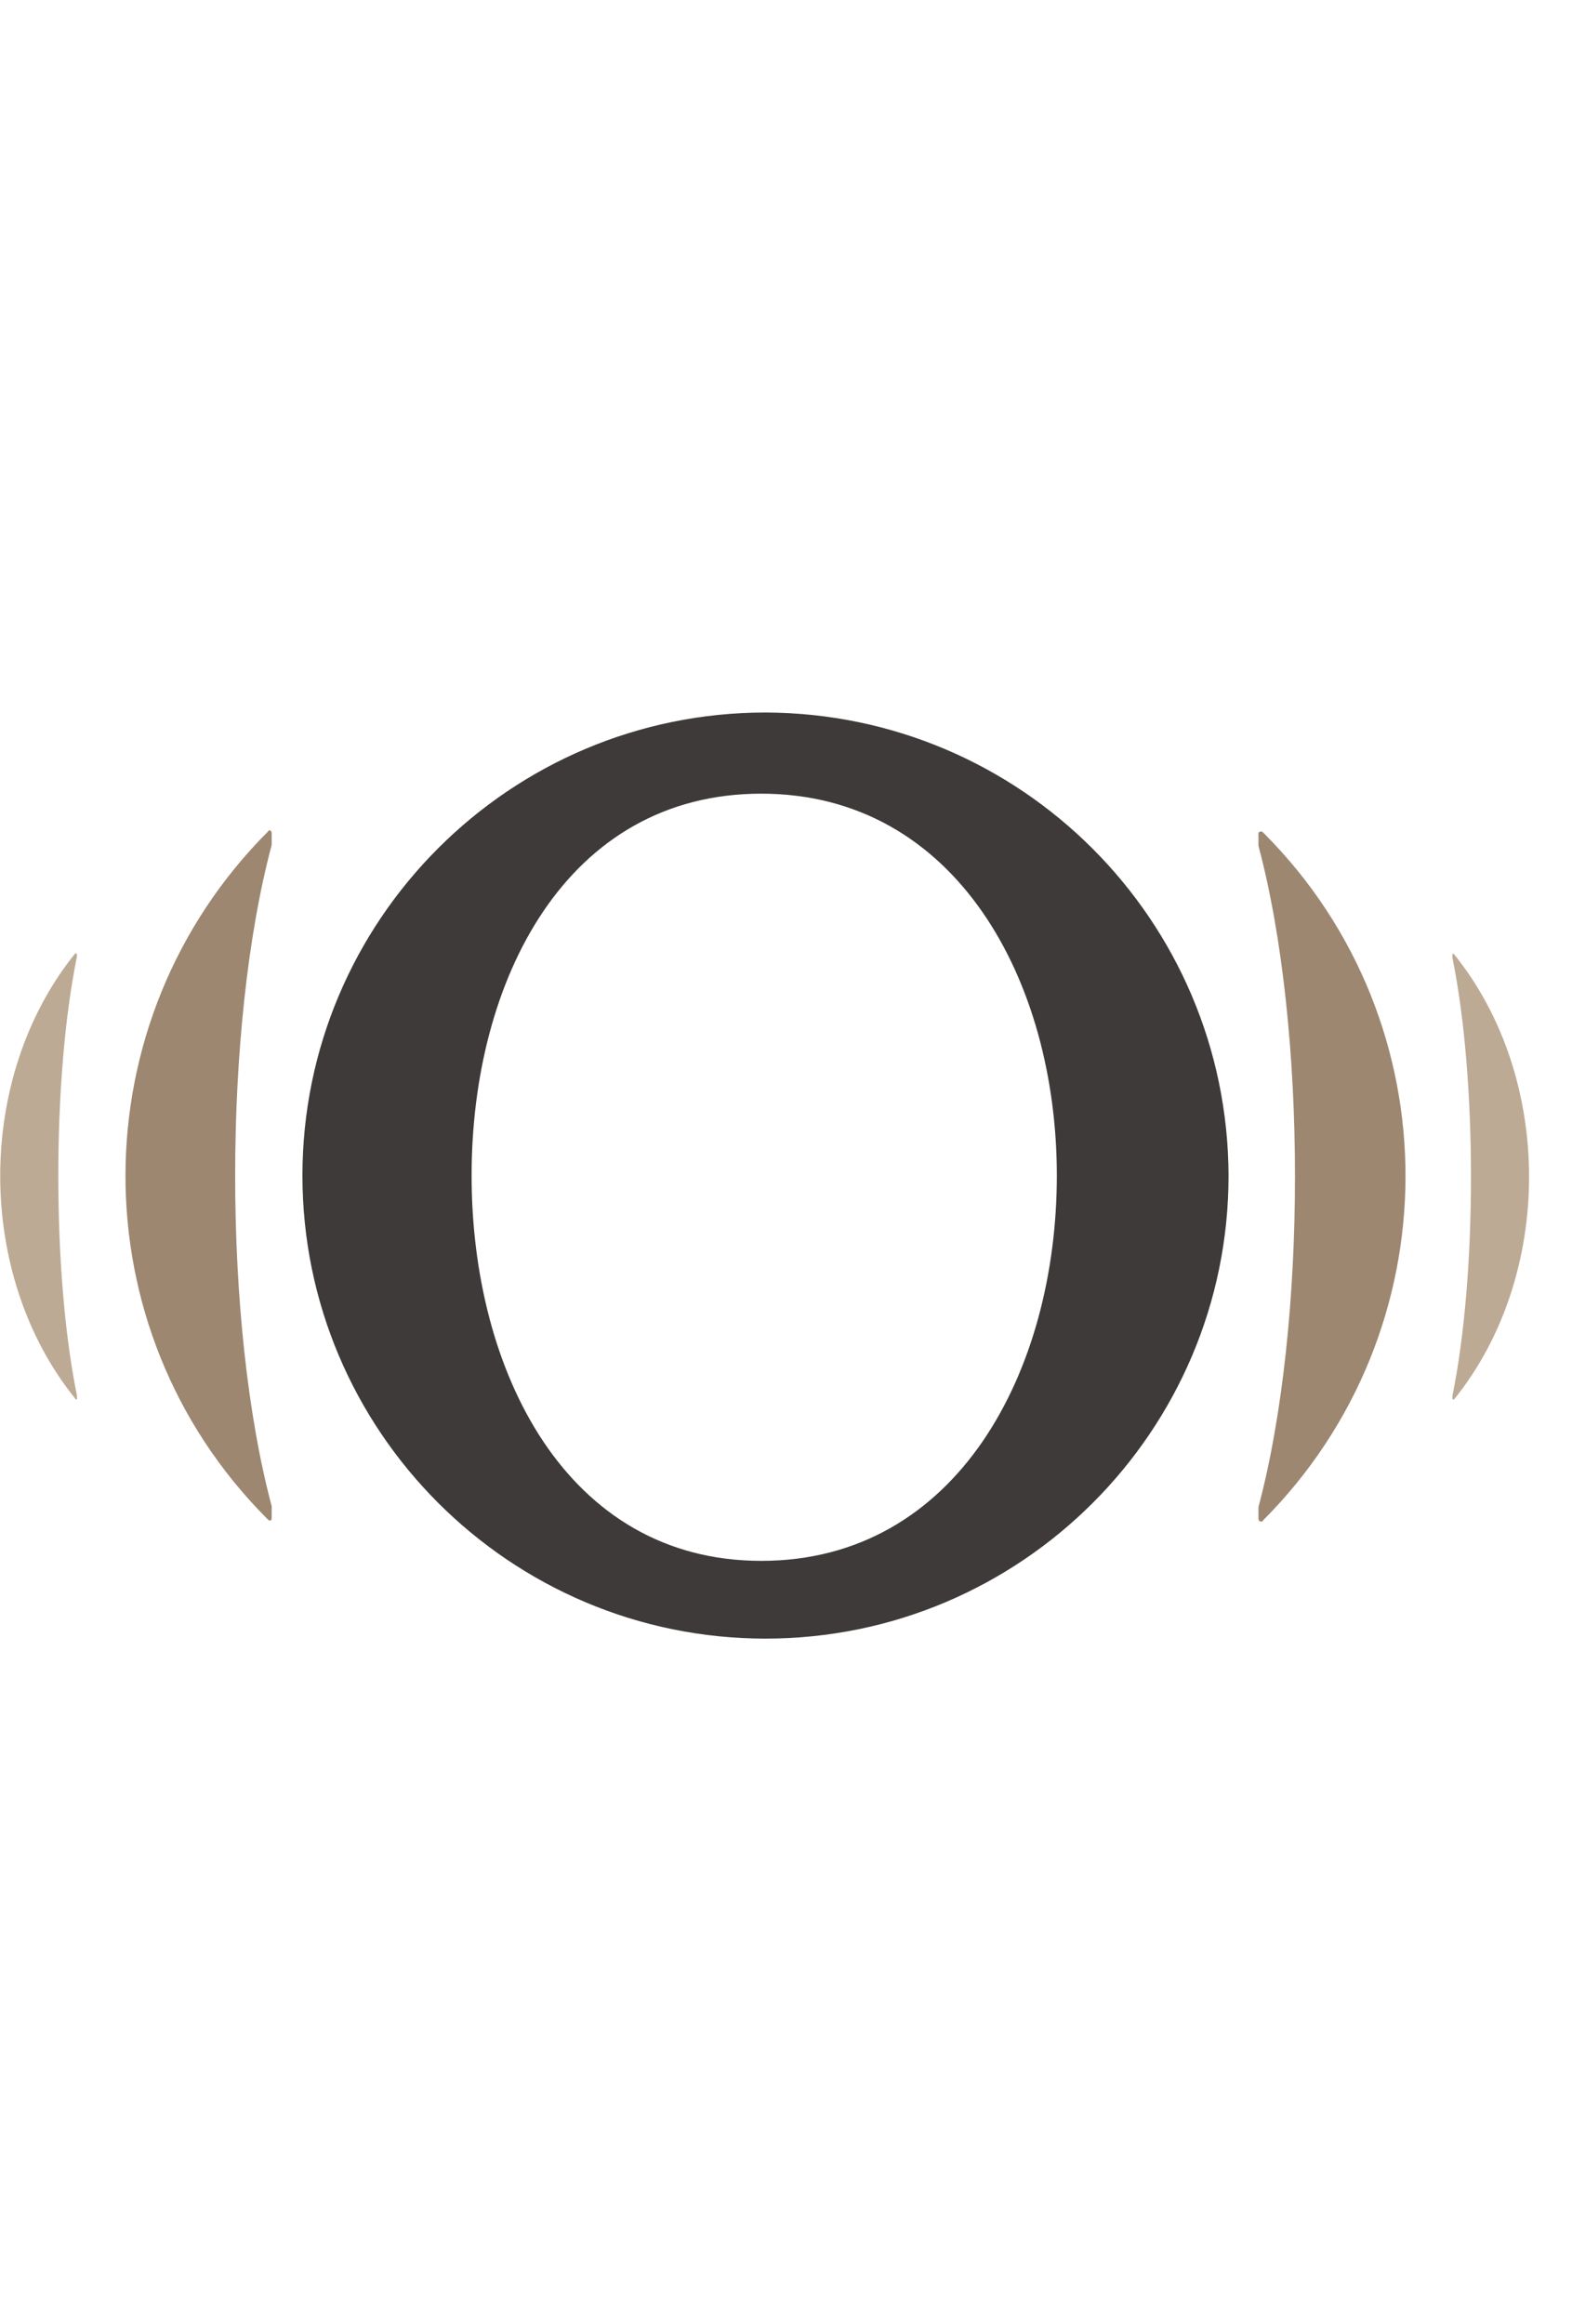 <?xml version="1.0" encoding="utf-8"?>
<!-- Generator: Adobe Illustrator 24.0.1, SVG Export Plug-In . SVG Version: 6.00 Build 0)  -->
<svg version="1.1" id="灣聲_OneSong" xmlns="http://www.w3.org/2000/svg" xmlns:xlink="http://www.w3.org/1999/xlink" x="0px"
	 y="0px" viewBox="0 0 184 272" style="enable-background:new 0 0 184 272;" xml:space="preserve">
<style type="text/css">
	.st0{fill:#3E3A39;}
	.st1{fill:#BDAA94;}
	.st2{fill:#9D8771;}
</style>
<g>
	<path class="st0" d="M89.6,83.4c-29.9,0-54.2,24.3-54.2,54.2s24.3,54.2,54.2,54.2s54.2-24.3,54.2-54.2l0,0
		C143.7,107.7,119.5,83.5,89.6,83.4z M89.1,182.7c-22.8,0-33.9-22.2-33.9-45.1s11.1-44.7,33.9-44.7s34.6,21.9,34.6,44.7
		S112.1,182.7,89.1,182.7z"/>
	<path class="st1" d="M170,111.7v0.4c2.9,14.2,2.9,37.1,0,51.3v0.3c0,0.1,0,0.1,0.1,0.1h0.1c11.7-14.5,11.7-37.6,0-52.1
		C170.1,111.6,170,111.6,170,111.7C170,111.6,170,111.7,170,111.7z"/>
	<path class="st2" d="M147.3,97.6V99c5.7,21.4,5.7,56,0,77.4v1.4c0,0.1,0.1,0.3,0.3,0.3c0.1,0,0.2,0,0.2-0.1
		c22.2-22.2,22.3-58.2,0.2-80.4c-0.1-0.1-0.1-0.1-0.2-0.2s-0.3-0.1-0.4,0C147.3,97.4,147.3,97.5,147.3,97.6z"/>
	<path class="st1" d="M9,163.6v-0.3c-2.9-14.2-2.9-37.1,0-51.3v-0.3c0-0.1,0-0.1-0.1-0.1H8.8c-11.7,14.5-11.7,37.6,0,52.1
		c0,0.1,0.1,0.1,0.1,0.1C9,163.8,9.1,163.7,9,163.6z"/>
	<path class="st2" d="M31.8,177.7v-1.4c-5.7-21.4-5.7-56,0-77.4v-1.4c0-0.1-0.1-0.3-0.2-0.3s-0.2,0-0.2,0.1
		c-22.2,22.2-22.3,58.2-0.2,80.4c0.1,0.1,0.1,0.1,0.2,0.2c0.1,0.1,0.3,0.1,0.4,0C31.7,177.9,31.8,177.8,31.8,177.7z"/>
</g>
</svg>
